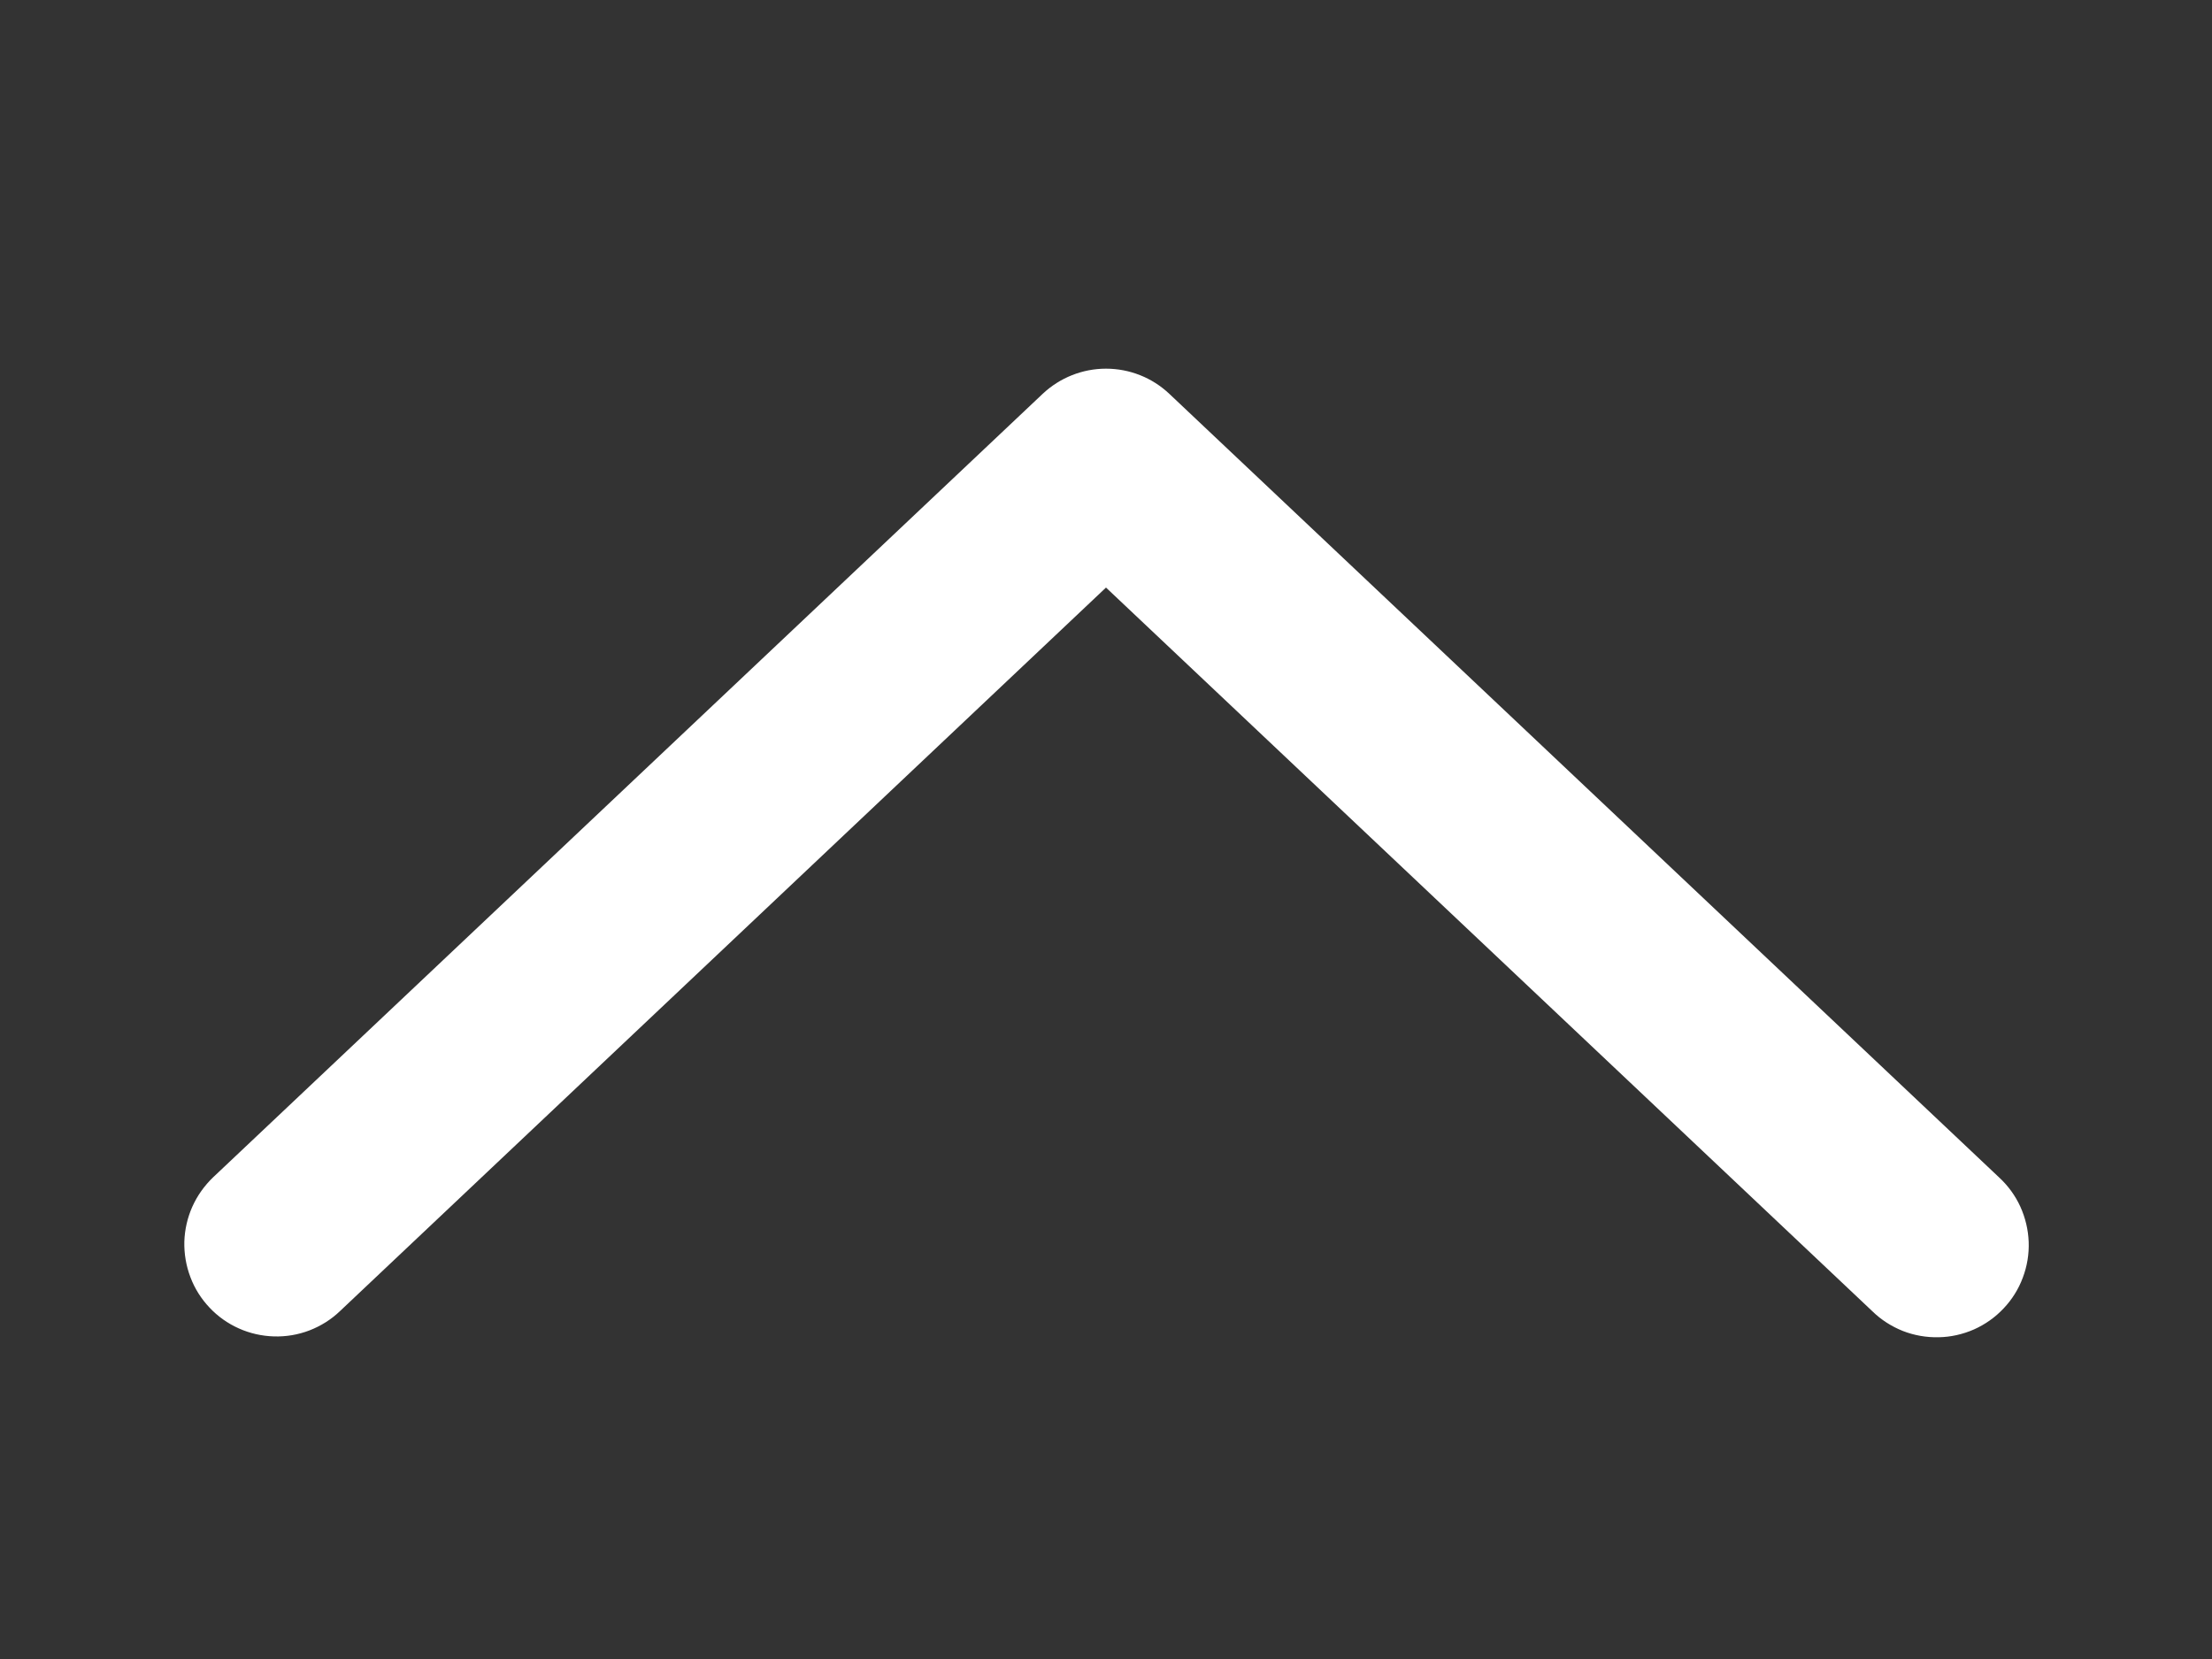 <svg width="24" height="18" viewBox="0 0 24 18" fill="none" xmlns="http://www.w3.org/2000/svg">
<rect x="0" y="0" width="24" height="18" fill="#333333" stroke="none"/>
<g clip-path="url(#clip0_236_315)">
<path d="M3.687 14.227C3.592 14.318 3.479 14.388 3.357 14.435C3.234 14.482 3.103 14.504 2.972 14.5C2.841 14.496 2.711 14.467 2.591 14.413C2.472 14.36 2.363 14.283 2.273 14.187C2.183 14.092 2.112 13.98 2.066 13.857C2.019 13.734 1.997 13.603 2 13.472C2.004 13.341 2.034 13.211 2.087 13.092C2.141 12.972 2.218 12.864 2.313 12.773L11.313 4.273C11.499 4.098 11.745 4 12 4C12.256 4 12.502 4.098 12.687 4.273L21.688 12.773C21.786 12.863 21.865 12.971 21.92 13.091C21.975 13.212 22.006 13.342 22.011 13.474C22.016 13.607 21.994 13.739 21.947 13.863C21.901 13.987 21.83 14.1 21.739 14.196C21.648 14.293 21.539 14.37 21.418 14.424C21.297 14.477 21.166 14.507 21.034 14.509C20.901 14.512 20.769 14.489 20.646 14.441C20.523 14.392 20.41 14.32 20.315 14.227L12 6.375L3.687 14.227Z" fill="white"/>
</g>
<defs>
<clipPath id="clip0_236_315">
<rect width="18" height="24" fill="white" transform="matrix(0 1 1 0 0 0)"/>
</clipPath>
</defs>
</svg>
